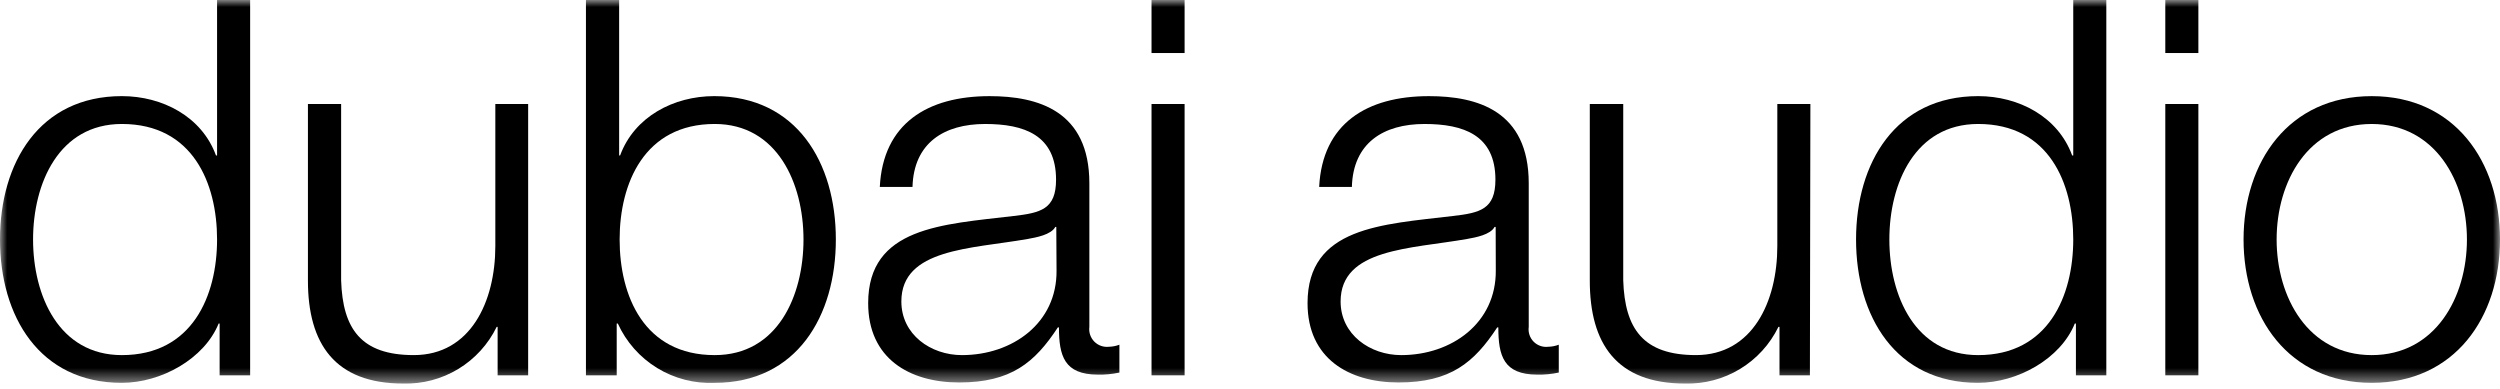 <svg xmlns="http://www.w3.org/2000/svg" width="180" height="28" viewBox="0 0 180 28" fill="none"><mask id="mask0_260_413" style="mask-type:luminance" maskUnits="userSpaceOnUse" x="0" y="0" width="180" height="28"><path d="M180 0H0V27.564H180V0Z" fill="white"></path></mask><g mask="url(#mask0_260_413)"><path d="M18.01 27.023H15.813V23.292H15.743C14.714 25.829 11.617 27.564 8.765 27.564C2.835 27.564 0 22.769 0 17.243C0 11.716 2.835 6.921 8.774 6.921C11.696 6.921 14.53 8.395 15.551 11.193H15.629V0H18.01V27.023ZM8.774 25.568C13.85 25.568 15.629 21.288 15.629 17.243C15.629 13.198 13.885 8.926 8.774 8.926C4.239 8.926 2.381 13.198 2.381 17.243C2.381 21.288 4.239 25.568 8.774 25.568Z" fill="black"></path><path d="M38.027 27.022H35.829V23.536H35.76C35.149 24.791 34.189 25.844 32.995 26.567C31.8 27.291 30.423 27.655 29.026 27.615C24.107 27.615 22.171 24.747 22.171 20.206V7.487H24.561V20.188C24.674 23.675 25.991 25.567 29.794 25.567C33.885 25.567 35.664 21.705 35.664 17.721V7.487H38.027V27.022Z" fill="black"></path><path d="M42.188 0H44.578V11.193H44.648C45.677 8.395 48.512 6.921 51.424 6.921C57.364 6.921 60.181 11.725 60.181 17.243C60.181 22.761 57.364 27.564 51.459 27.564C50.002 27.63 48.559 27.258 47.316 26.497C46.072 25.736 45.085 24.619 44.482 23.292H44.403V27.023H42.188V0ZM51.459 8.926C46.392 8.926 44.613 13.198 44.613 17.243C44.613 21.288 46.357 25.568 51.459 25.568C55.995 25.568 57.852 21.288 57.852 17.243C57.852 13.198 55.96 8.926 51.459 8.926Z" fill="black"></path><path d="M63.346 13.46C63.572 8.892 66.782 6.922 71.247 6.922C74.736 6.922 78.434 7.977 78.434 13.199V23.537C78.409 23.729 78.428 23.923 78.489 24.106C78.551 24.289 78.653 24.456 78.788 24.594C78.924 24.731 79.088 24.837 79.27 24.901C79.452 24.966 79.647 24.988 79.838 24.967C80.098 24.962 80.355 24.912 80.597 24.819V26.824C80.088 26.934 79.566 26.984 79.045 26.972C76.62 26.972 76.245 25.612 76.245 23.572H76.166C74.501 26.109 72.8 27.538 69.058 27.538C65.465 27.538 62.508 25.795 62.508 21.829C62.508 16.346 67.846 16.162 72.975 15.552C74.937 15.325 76.036 15.064 76.036 12.937C76.036 9.72 73.734 8.927 70.933 8.927C67.977 8.927 65.788 10.287 65.7 13.46H63.346ZM76.053 16.337H75.984C75.678 16.903 74.614 17.095 73.977 17.209C69.922 17.923 64.898 17.888 64.898 21.706C64.898 24.086 67.009 25.568 69.259 25.568C72.896 25.568 76.115 23.258 76.071 19.466L76.053 16.337Z" fill="black"></path><path d="M82.91 0H85.291V3.818H82.91V0ZM82.91 7.488H85.291V27.023H82.91V7.488Z" fill="black"></path><path d="M94.98 13.46C95.207 8.892 98.416 6.922 102.882 6.922C106.371 6.922 110.069 7.977 110.069 13.199V23.537C110.042 23.729 110.06 23.924 110.12 24.108C110.181 24.292 110.283 24.459 110.419 24.598C110.554 24.736 110.72 24.841 110.903 24.905C111.085 24.969 111.28 24.99 111.473 24.967C111.732 24.962 111.989 24.912 112.232 24.819V26.824C111.722 26.934 111.201 26.984 110.679 26.972C108.254 26.972 107.88 25.612 107.88 23.572H107.801C106.135 26.109 104.434 27.538 100.693 27.538C97.099 27.538 94.143 25.795 94.143 21.829C94.143 16.346 99.48 16.162 104.609 15.552C106.572 15.325 107.67 15.064 107.67 12.937C107.67 9.72 105.367 8.927 102.568 8.927C99.611 8.927 97.422 10.287 97.335 13.46H94.98ZM107.688 16.337H107.609C107.313 16.903 106.249 17.095 105.612 17.209C101.556 17.923 96.524 17.888 96.524 21.706C96.524 24.086 98.643 25.568 100.885 25.568C104.522 25.568 107.731 23.258 107.697 19.466L107.688 16.337Z" fill="black"></path><path d="M130.313 27.022H128.124V23.536H128.046C127.435 24.791 126.475 25.844 125.28 26.567C124.086 27.291 122.708 27.655 121.312 27.615C116.393 27.615 114.465 24.747 114.465 20.206V7.487H116.873V20.188C116.986 23.675 118.312 25.567 122.106 25.567C126.188 25.567 127.967 21.705 127.967 17.721V7.487H130.348L130.313 27.022Z" fill="black"></path><path d="M151.655 27.023H149.466V23.292H149.387C148.366 25.829 145.262 27.564 142.41 27.564C136.47 27.564 133.636 22.769 133.636 17.243C133.636 11.716 136.488 6.921 142.428 6.921C145.34 6.921 148.175 8.395 149.195 11.193H149.274V0H151.655V27.023ZM142.428 25.568C147.495 25.568 149.274 21.288 149.274 17.243C149.274 13.198 147.53 8.926 142.428 8.926C137.883 8.926 136.034 13.198 136.034 17.243C136.034 21.288 137.883 25.568 142.428 25.568Z" fill="black"></path><path d="M155.902 0H158.283V3.818H155.902V0ZM155.902 7.488H158.283V27.023H155.902V7.488Z" fill="black"></path><path d="M180 17.243C180 22.84 176.746 27.564 170.763 27.564C164.78 27.564 161.536 22.84 161.536 17.243C161.536 11.647 164.789 6.922 170.763 6.922C176.738 6.922 180 11.647 180 17.243ZM163.917 17.243C163.917 21.401 166.184 25.568 170.763 25.568C175.342 25.568 177.619 21.401 177.619 17.243C177.619 13.085 175.342 8.927 170.763 8.927C166.184 8.927 163.917 13.076 163.917 17.243Z" fill="black"></path></g></svg>